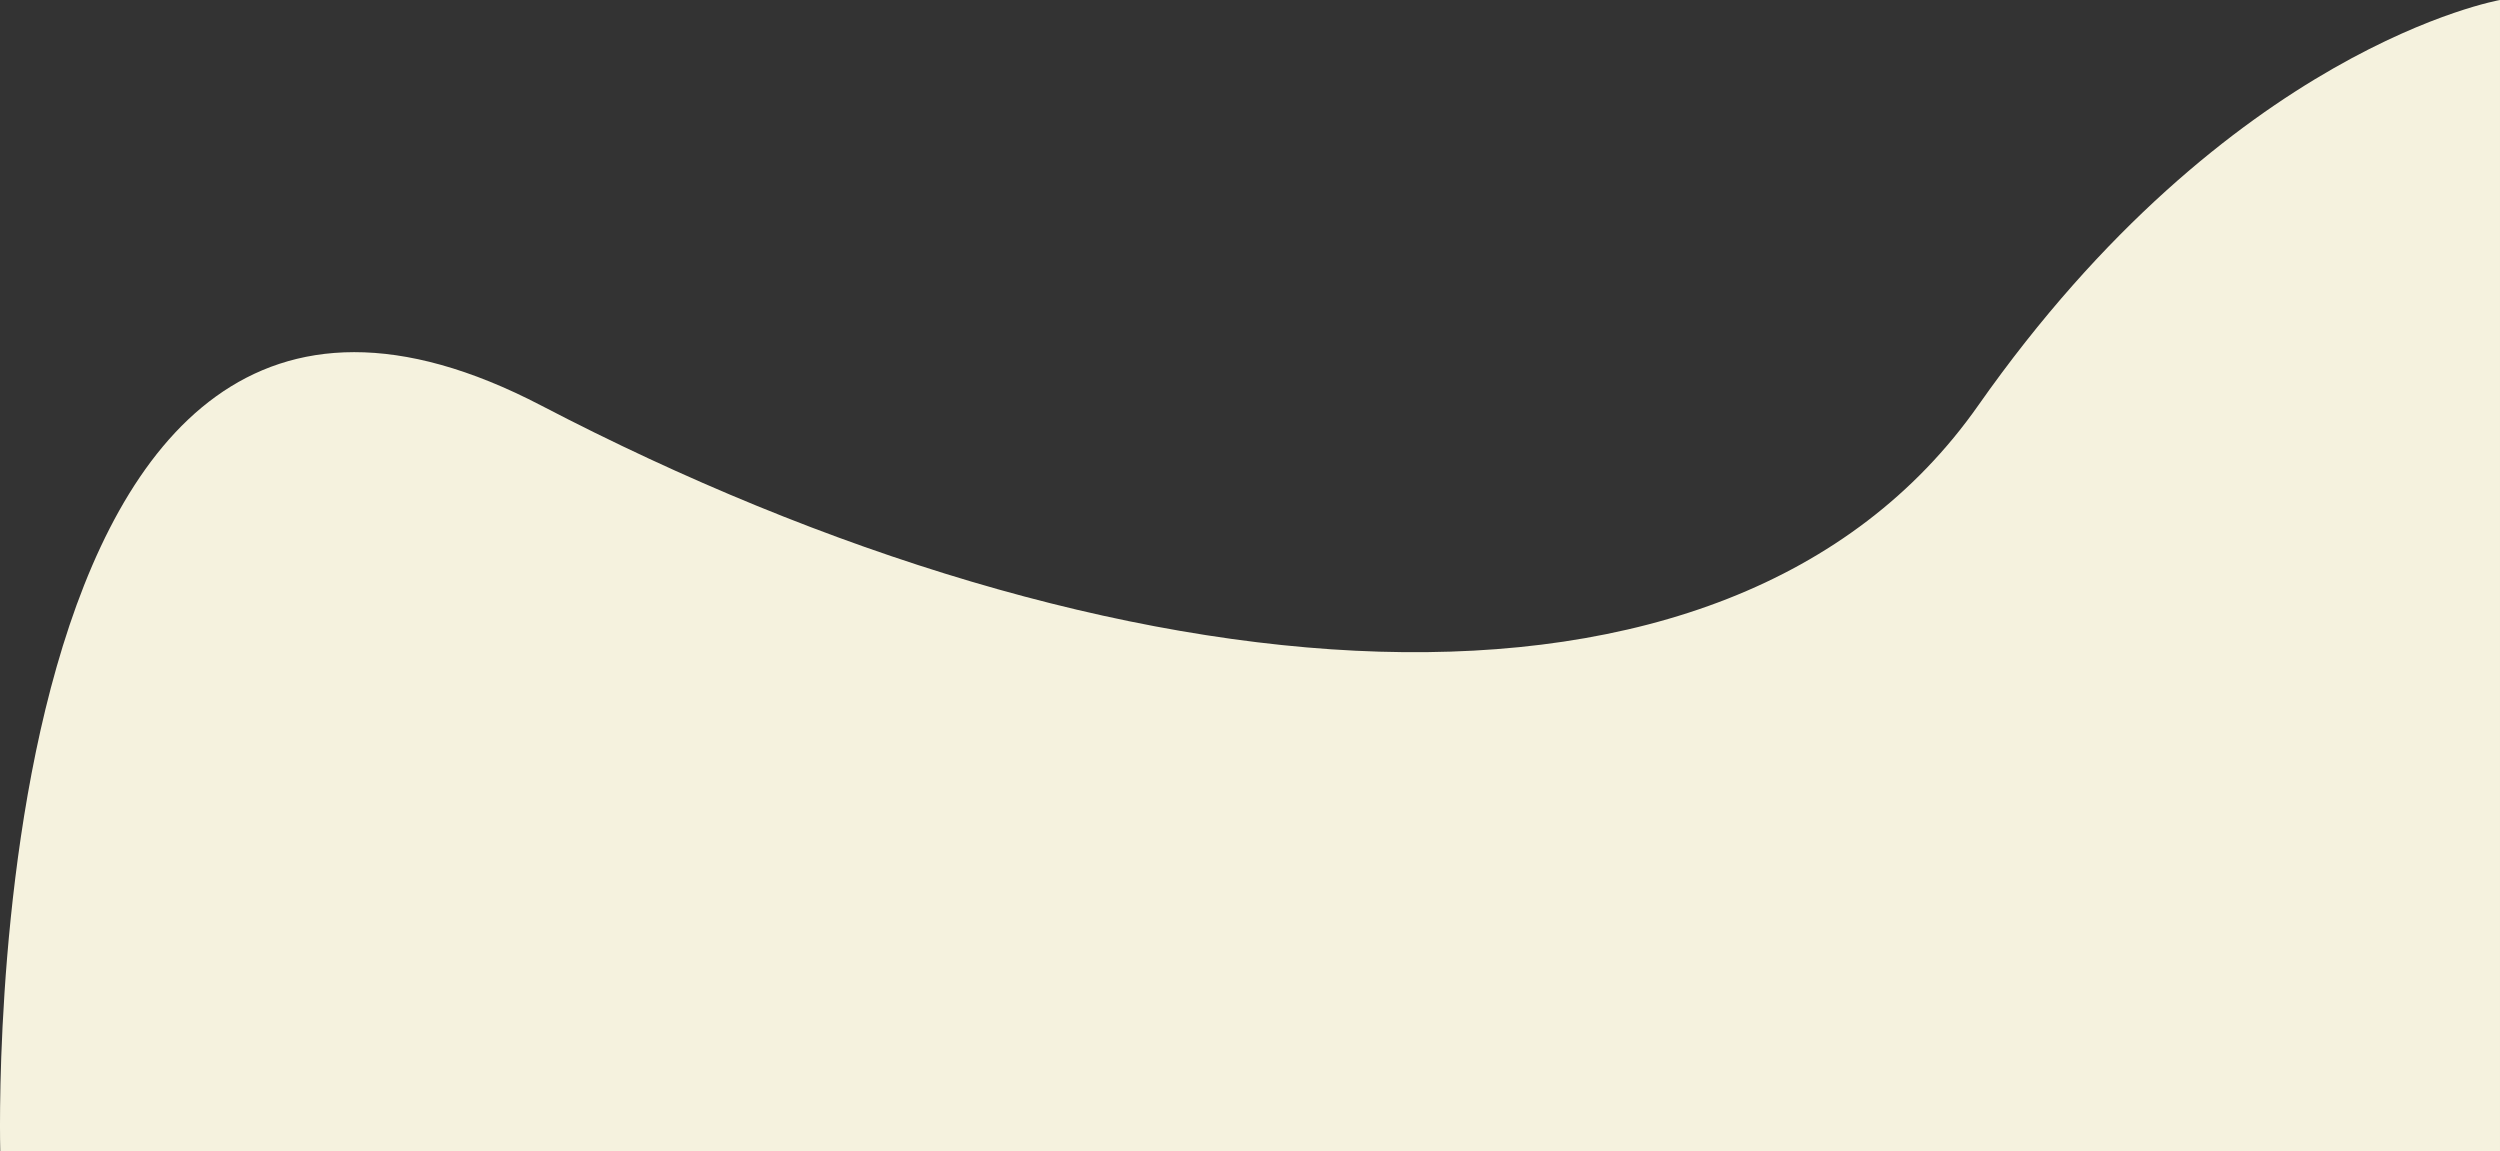 <svg xmlns="http://www.w3.org/2000/svg" viewBox="0 0 627.88 289.114">
  <rect x="0" y="0" width="627.88" height="289.114" fill="#333333" stroke="none"/>
  <path d="M-10359.839,1080s-7.531-262.011,135.889-187.25,297.625,90.057,360.854,0,131.068-101.864,131.068-101.864V1080Z" transform="translate(10359.907 -790.886)" fill="#f5f2de"/>
</svg>